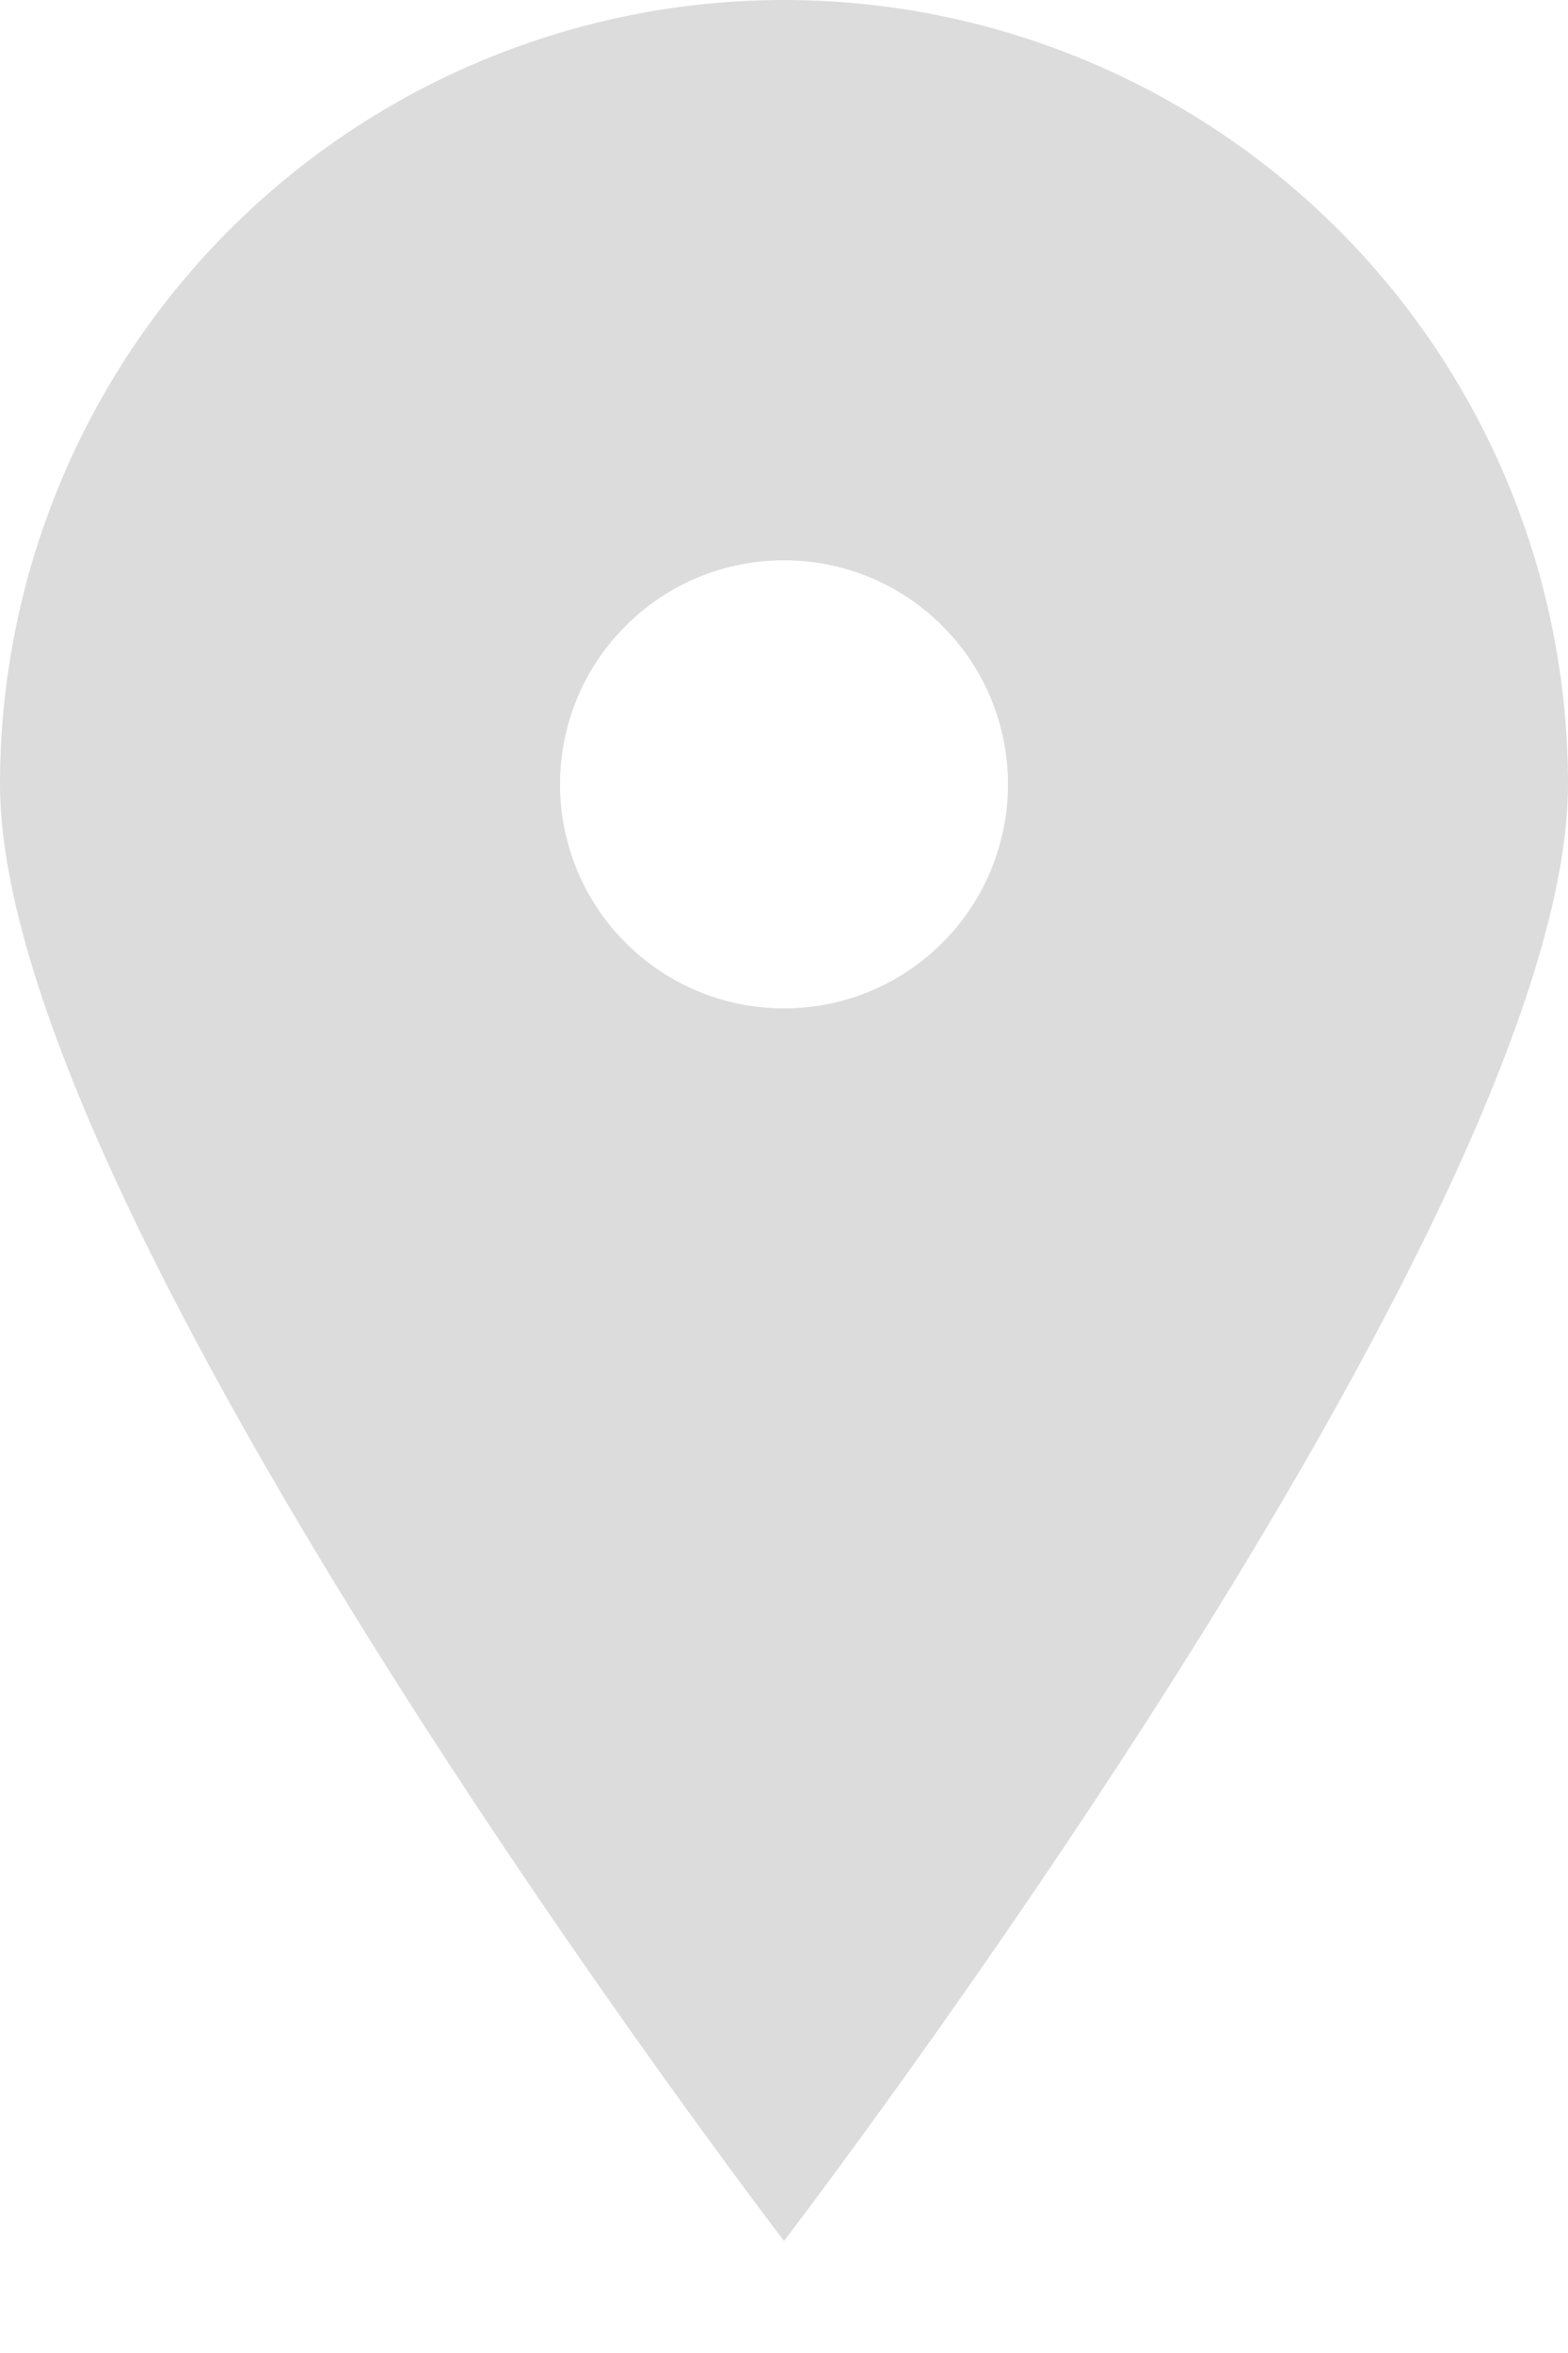 <svg width="12" height="18" viewBox="0 0 12 18" fill="none" xmlns="http://www.w3.org/2000/svg">
<path d="M6 17.143C6 17.143 0 9.317 0 6C-1.17411e-08 5.212 0.155 4.432 0.457 3.704C0.758 2.976 1.2 2.315 1.757 1.757C2.315 1.2 2.976 0.758 3.704 0.457C4.432 0.155 5.212 0 6 0C6.788 0 7.568 0.155 8.296 0.457C9.024 0.758 9.685 1.2 10.243 1.757C10.8 2.315 11.242 2.976 11.543 3.704C11.845 4.432 12 5.212 12 6C12 9.317 6 17.143 6 17.143ZM6 7.714C6.455 7.714 6.891 7.534 7.212 7.212C7.534 6.891 7.714 6.455 7.714 6C7.714 5.545 7.534 5.109 7.212 4.788C6.891 4.466 6.455 4.286 6 4.286C5.545 4.286 5.109 4.466 4.788 4.788C4.466 5.109 4.286 5.545 4.286 6C4.286 6.455 4.466 6.891 4.788 7.212C5.109 7.534 5.545 7.714 6 7.714Z" fill="#DCDCDC"/>
</svg>
